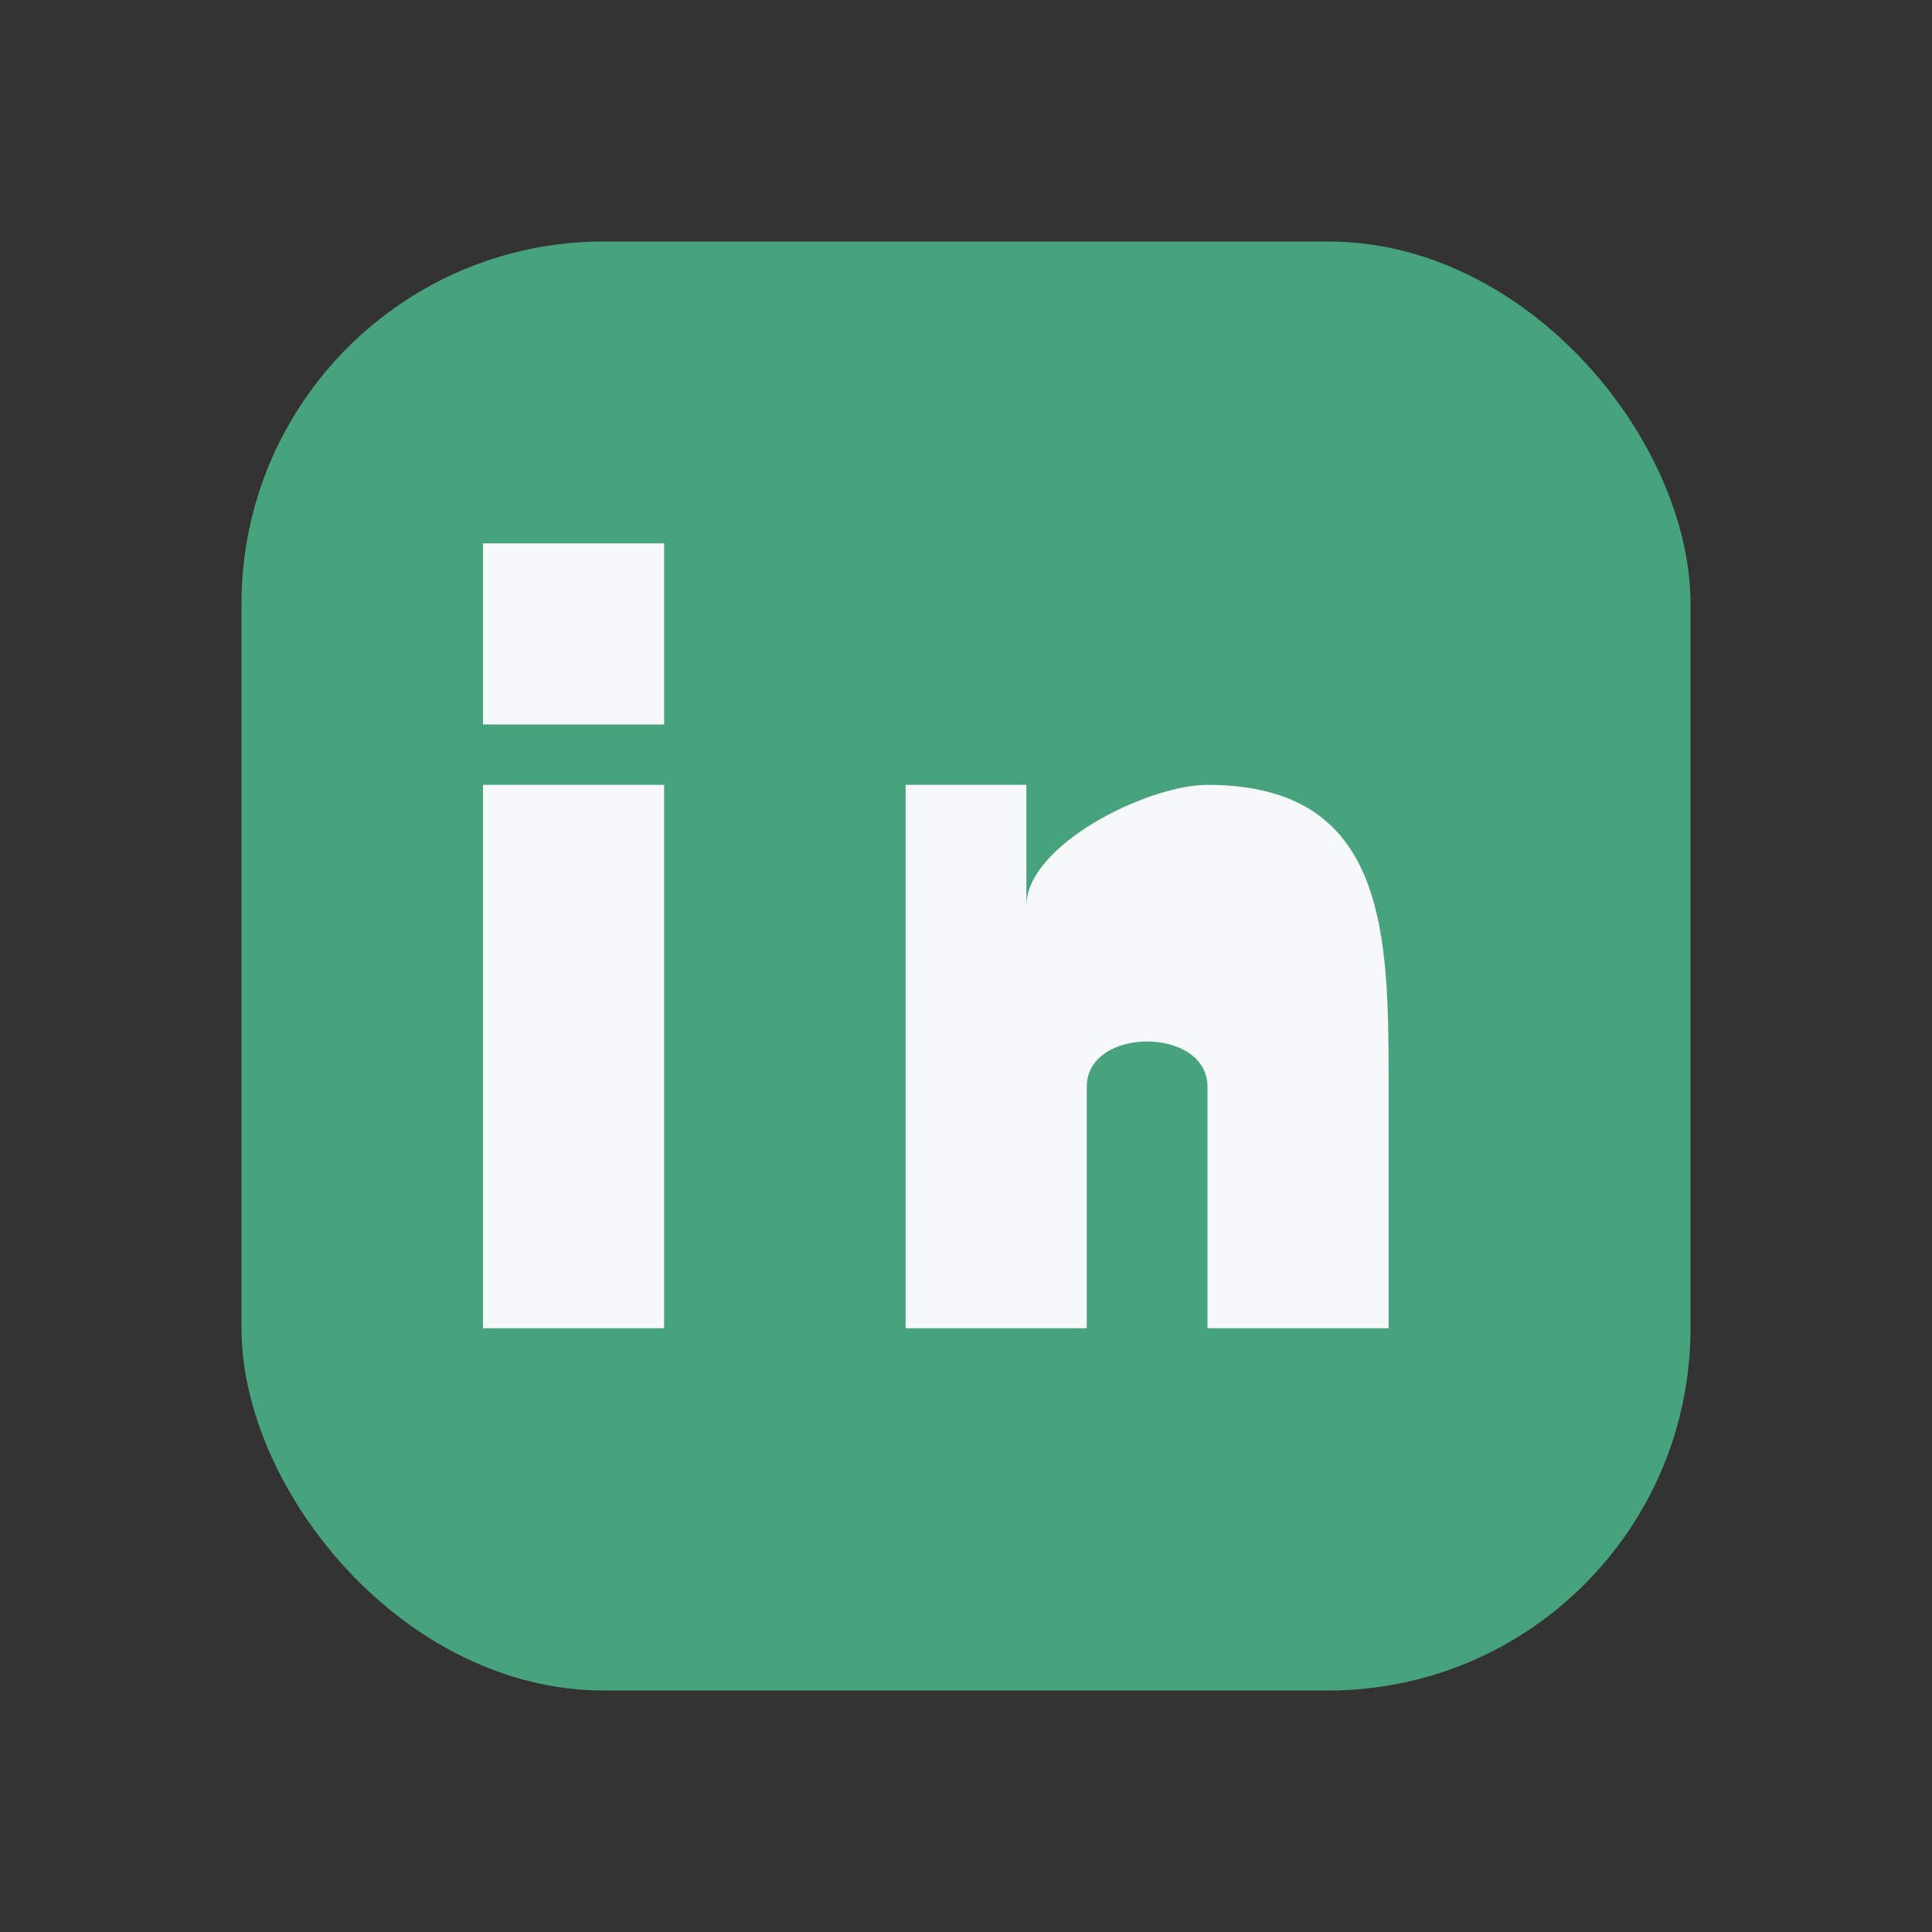 <?xml version="1.0" encoding="UTF-8"?>
<svg xmlns="http://www.w3.org/2000/svg" width="32" height="32" viewBox="0 0 32 32"><rect x="0" y="0" width="32" height="32" fill="#333333" stroke="none"/><rect x="4" y="4" width="24" height="24" rx="6" fill="#47A37E"/><rect x="8" y="13" width="3" height="9" fill="#F6F8FA"/><rect x="8" y="9" width="3" height="3" fill="#F6F8FA"/><path d="M14 13h3v2c0-1 2-2 3-2 3 0 3 2.5 3 5v4h-3v-4c0-1-2-1-2 0v4h-3v-9z" fill="#F6F8FA"/></svg>